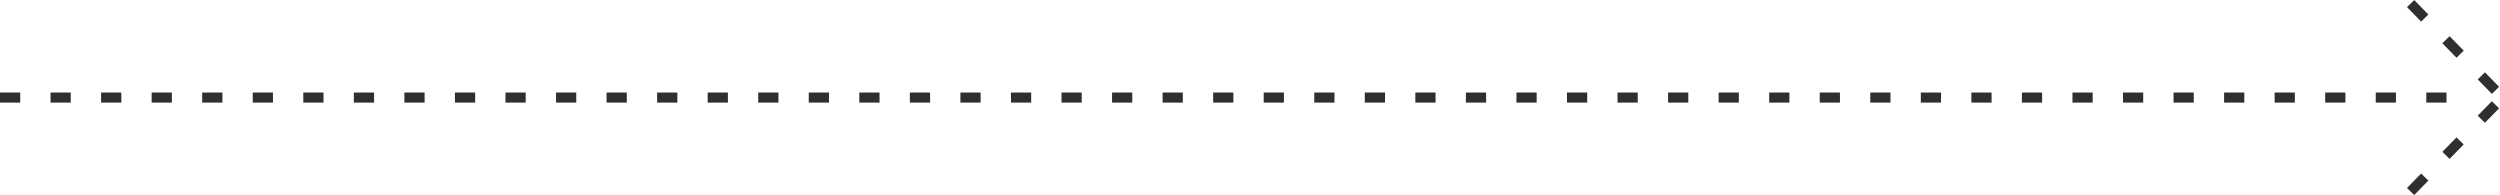 <svg xmlns="http://www.w3.org/2000/svg" width="247.292" height="19.301" viewBox="0 0 247.292 19.301"><g transform="translate(-543.5 -1371.795)"><g transform="translate(34 126.439)"><path d="M242,.5h-2v-1h2Zm-5,0h-2v-1h2Zm-5,0h-2v-1h2Zm-5,0h-2v-1h2Zm-5,0h-2v-1h2Zm-5,0h-2v-1h2Zm-5,0h-2v-1h2Zm-5,0h-2v-1h2Zm-5,0h-2v-1h2Zm-5,0h-2v-1h2Zm-5,0h-2v-1h2Zm-5,0h-2v-1h2Zm-5,0h-2v-1h2Zm-5,0h-2v-1h2Zm-5,0h-2v-1h2Zm-5,0h-2v-1h2Zm-5,0h-2v-1h2Zm-5,0h-2v-1h2Zm-5,0h-2v-1h2Zm-5,0h-2v-1h2Zm-5,0h-2v-1h2Zm-5,0h-2v-1h2Zm-5,0h-2v-1h2Zm-5,0h-2v-1h2Zm-5,0h-2v-1h2Zm-5,0h-2v-1h2Zm-5,0h-2v-1h2Zm-5,0h-2v-1h2Zm-5,0h-2v-1h2Zm-5,0H95v-1h2Zm-5,0H90v-1h2Zm-5,0H85v-1h2Zm-5,0H80v-1h2Zm-5,0H75v-1h2Zm-5,0H70v-1h2Zm-5,0H65v-1h2Zm-5,0H60v-1h2Zm-5,0H55v-1h2Zm-5,0H50v-1h2Zm-5,0H45v-1h2Zm-5,0H40v-1h2Zm-5,0H35v-1h2Zm-5,0H30v-1h2Zm-5,0H25v-1h2Zm-5,0H20v-1h2Zm-5,0H15v-1h2Zm-5,0H10v-1h2ZM7,.5H5v-1H7ZM2,.5H0v-1H2Z" transform="translate(509.5 1255.006)" fill="#2f2f2f"/><g transform="translate(63.643 -32.494)"><path d="M11.994.631l-2-.022.011-1,2,.022Zm-5-.055-2-.022.011-1,2,.022Zm-5-.055L-.005.5l.011-1,2,.022Z" transform="translate(684.308 1278.207) rotate(45)" fill="#2f2f2f"/><path d="M.005.642l-.011-1,2-.022.011,1Zm5-.055-.011-1,2-.022.011,1Zm5-.055-.011-1,2-.022.011,1Z" transform="translate(684.207 1296.692) rotate(-45)" fill="#2f2f2f"/></g></g></g></svg>